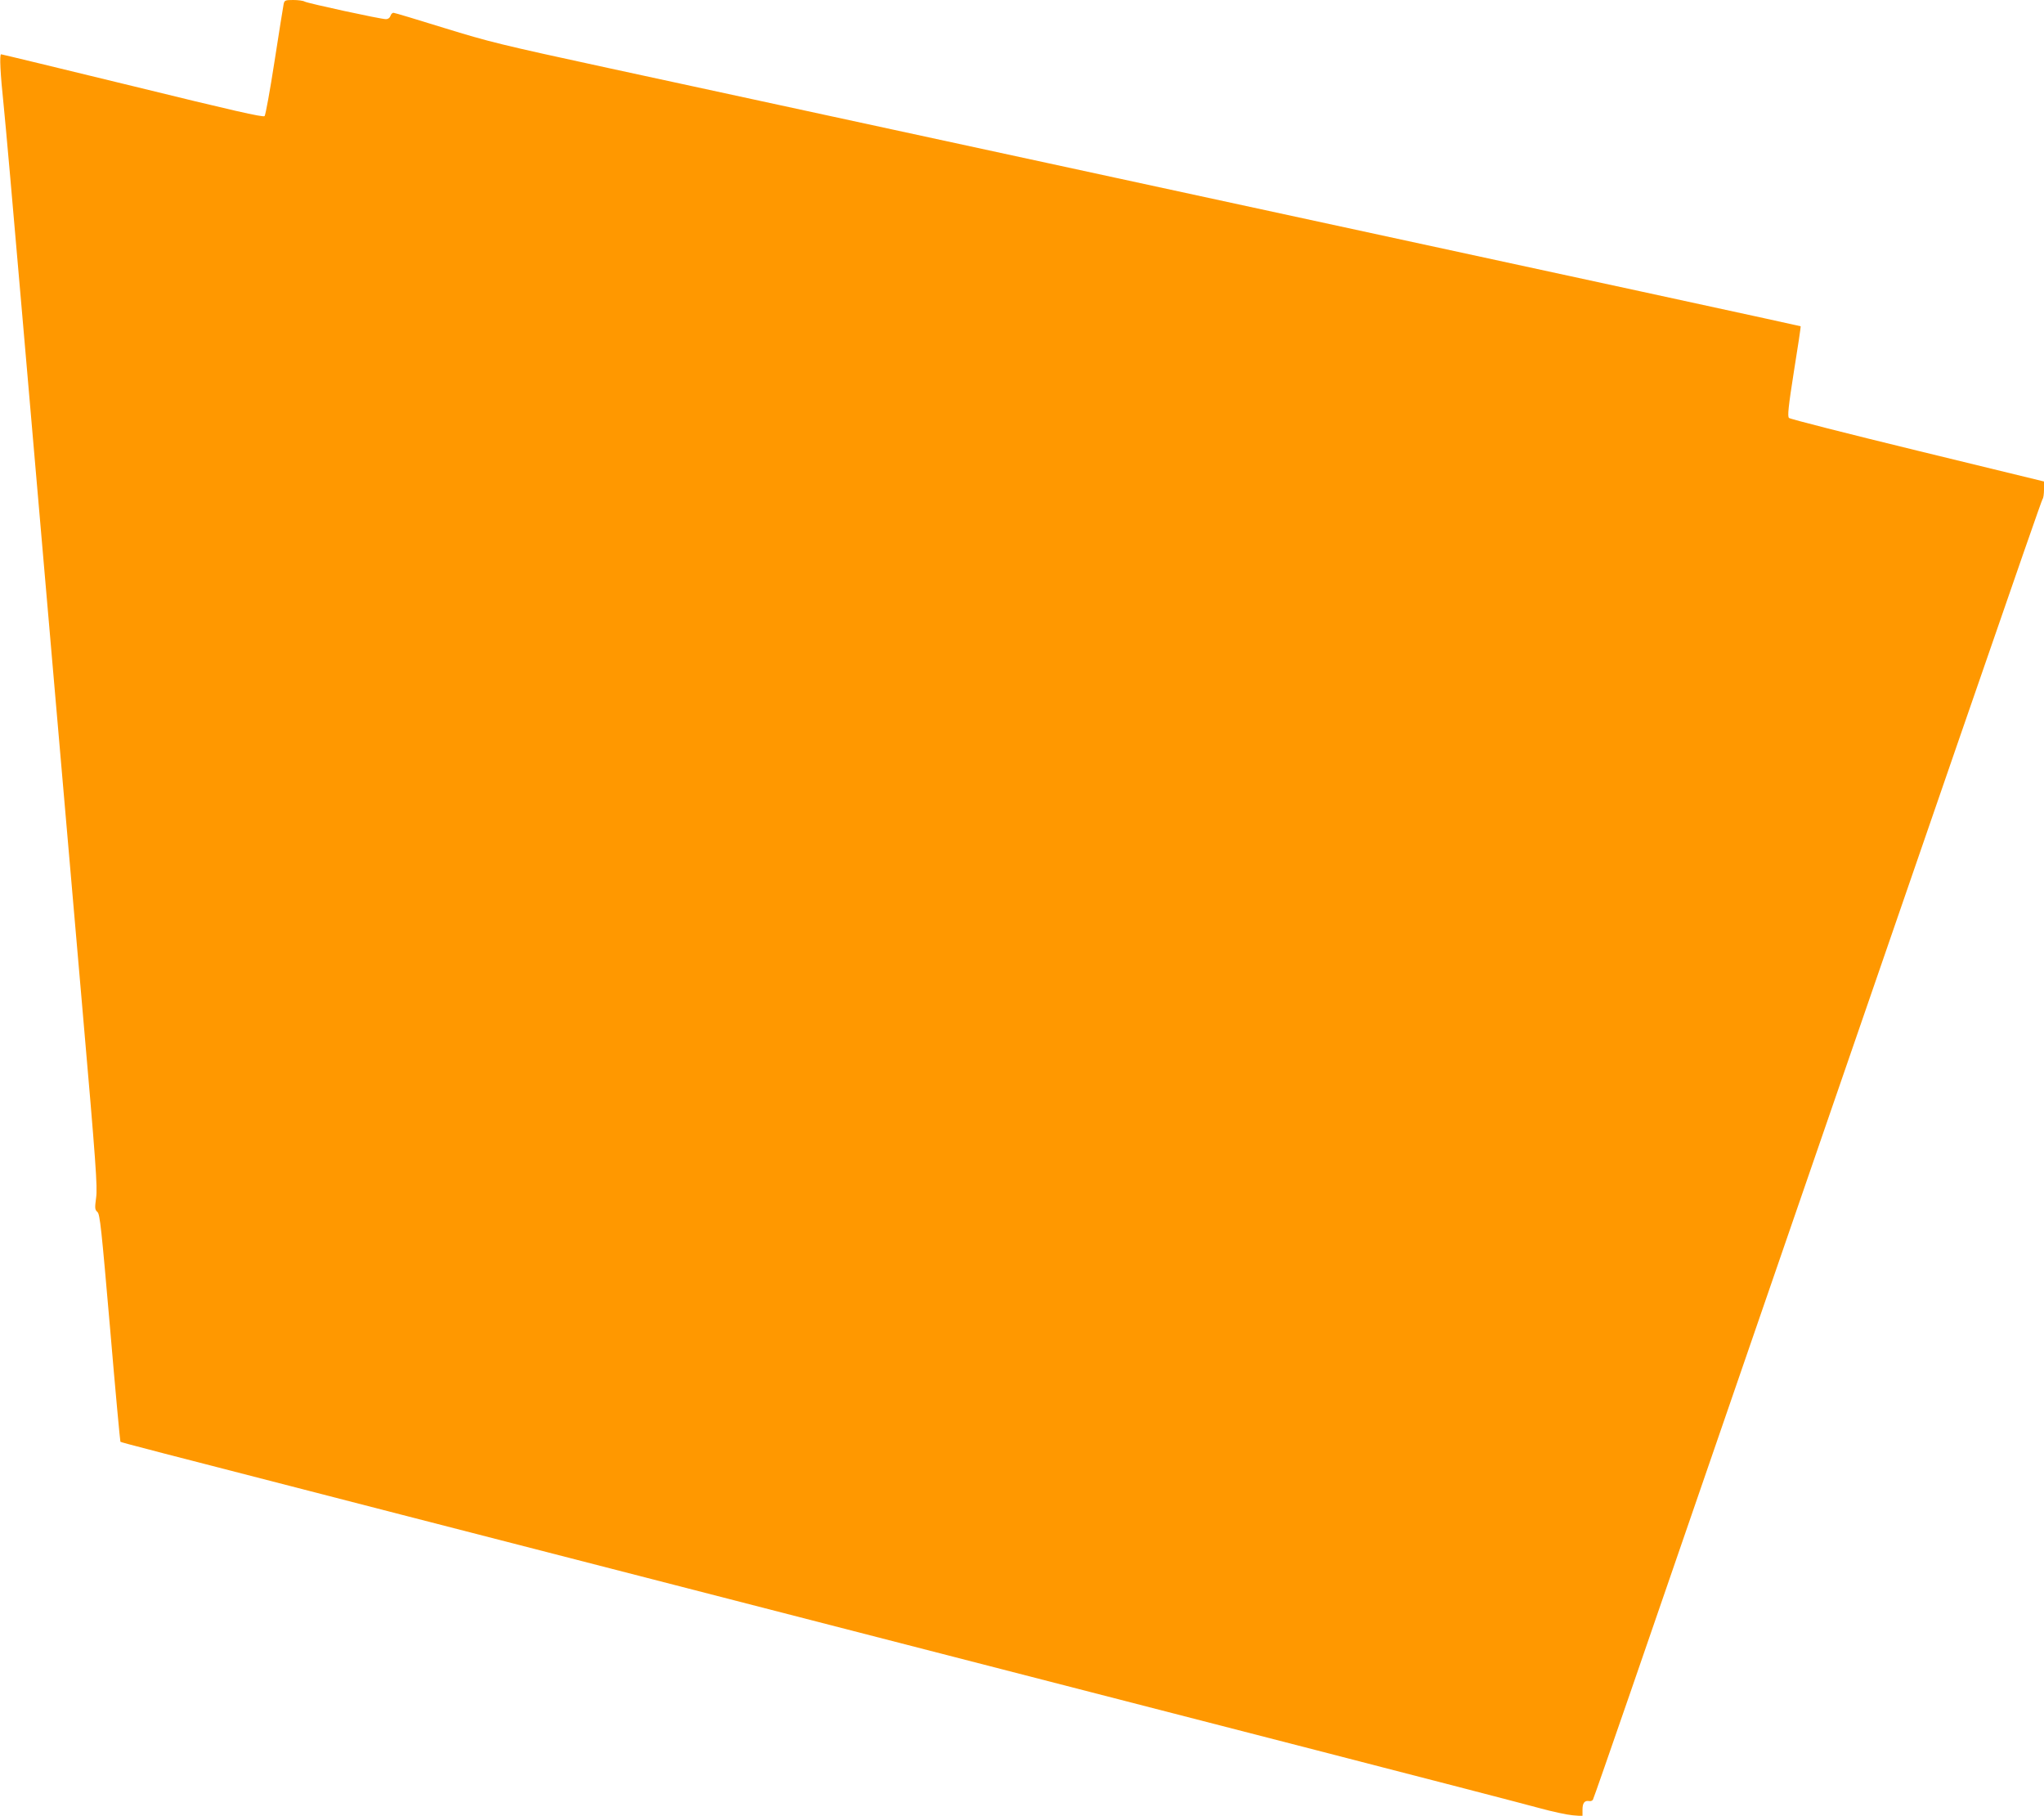 <?xml version="1.0" standalone="no"?>
<!DOCTYPE svg PUBLIC "-//W3C//DTD SVG 20010904//EN"
 "http://www.w3.org/TR/2001/REC-SVG-20010904/DTD/svg10.dtd">
<svg version="1.0" xmlns="http://www.w3.org/2000/svg"
 width="1280pt" height="1137pt" viewBox="0 0 1280 1137"
 preserveAspectRatio="xMidYMid meet">
<g transform="translate(0,1137) scale(0.1,-0.1)"
fill="#ff9800" stroke="none">
<path d="M1776 11343 c-3 -16 -29 -176 -57 -358 -28 -181 -56 -335 -62 -342
-9 -9 -206 36 -826 188 -448 109 -819 199 -824 199 -11 0 -5 -122 16 -320 9
-85 62 -679 117 -1320 140 -1613 262 -3028 376 -4335 85 -974 95 -1119 86
-1184 -9 -67 -8 -76 8 -90 16 -14 25 -102 79 -725 33 -390 63 -711 65 -714 6
-5 149 -42 1761 -457 677 -174 1446 -372 1710 -440 765 -197 2664 -686 4020
-1035 688 -177 1315 -340 1395 -362 80 -22 173 -42 208 -45 l62 -5 0 41 c0 41
13 58 42 53 9 -2 19 2 23 8 4 6 109 309 235 673 2043 5927 2573 7464 2581
7472 5 5 9 32 9 60 l0 50 -793 193 c-435 106 -798 198 -804 205 -10 10 -4 70
31 292 25 154 44 281 42 282 -2 2 -1113 243 -4716 1022 -1119 242 -2359 510
-2755 596 -665 144 -743 163 -1024 250 -168 52 -310 95 -317 95 -7 0 -16 -9
-19 -20 -4 -12 -15 -20 -28 -20 -33 0 -489 99 -509 110 -10 6 -42 10 -72 10
-51 0 -55 -2 -60 -27z"/>
</g>
</svg>
